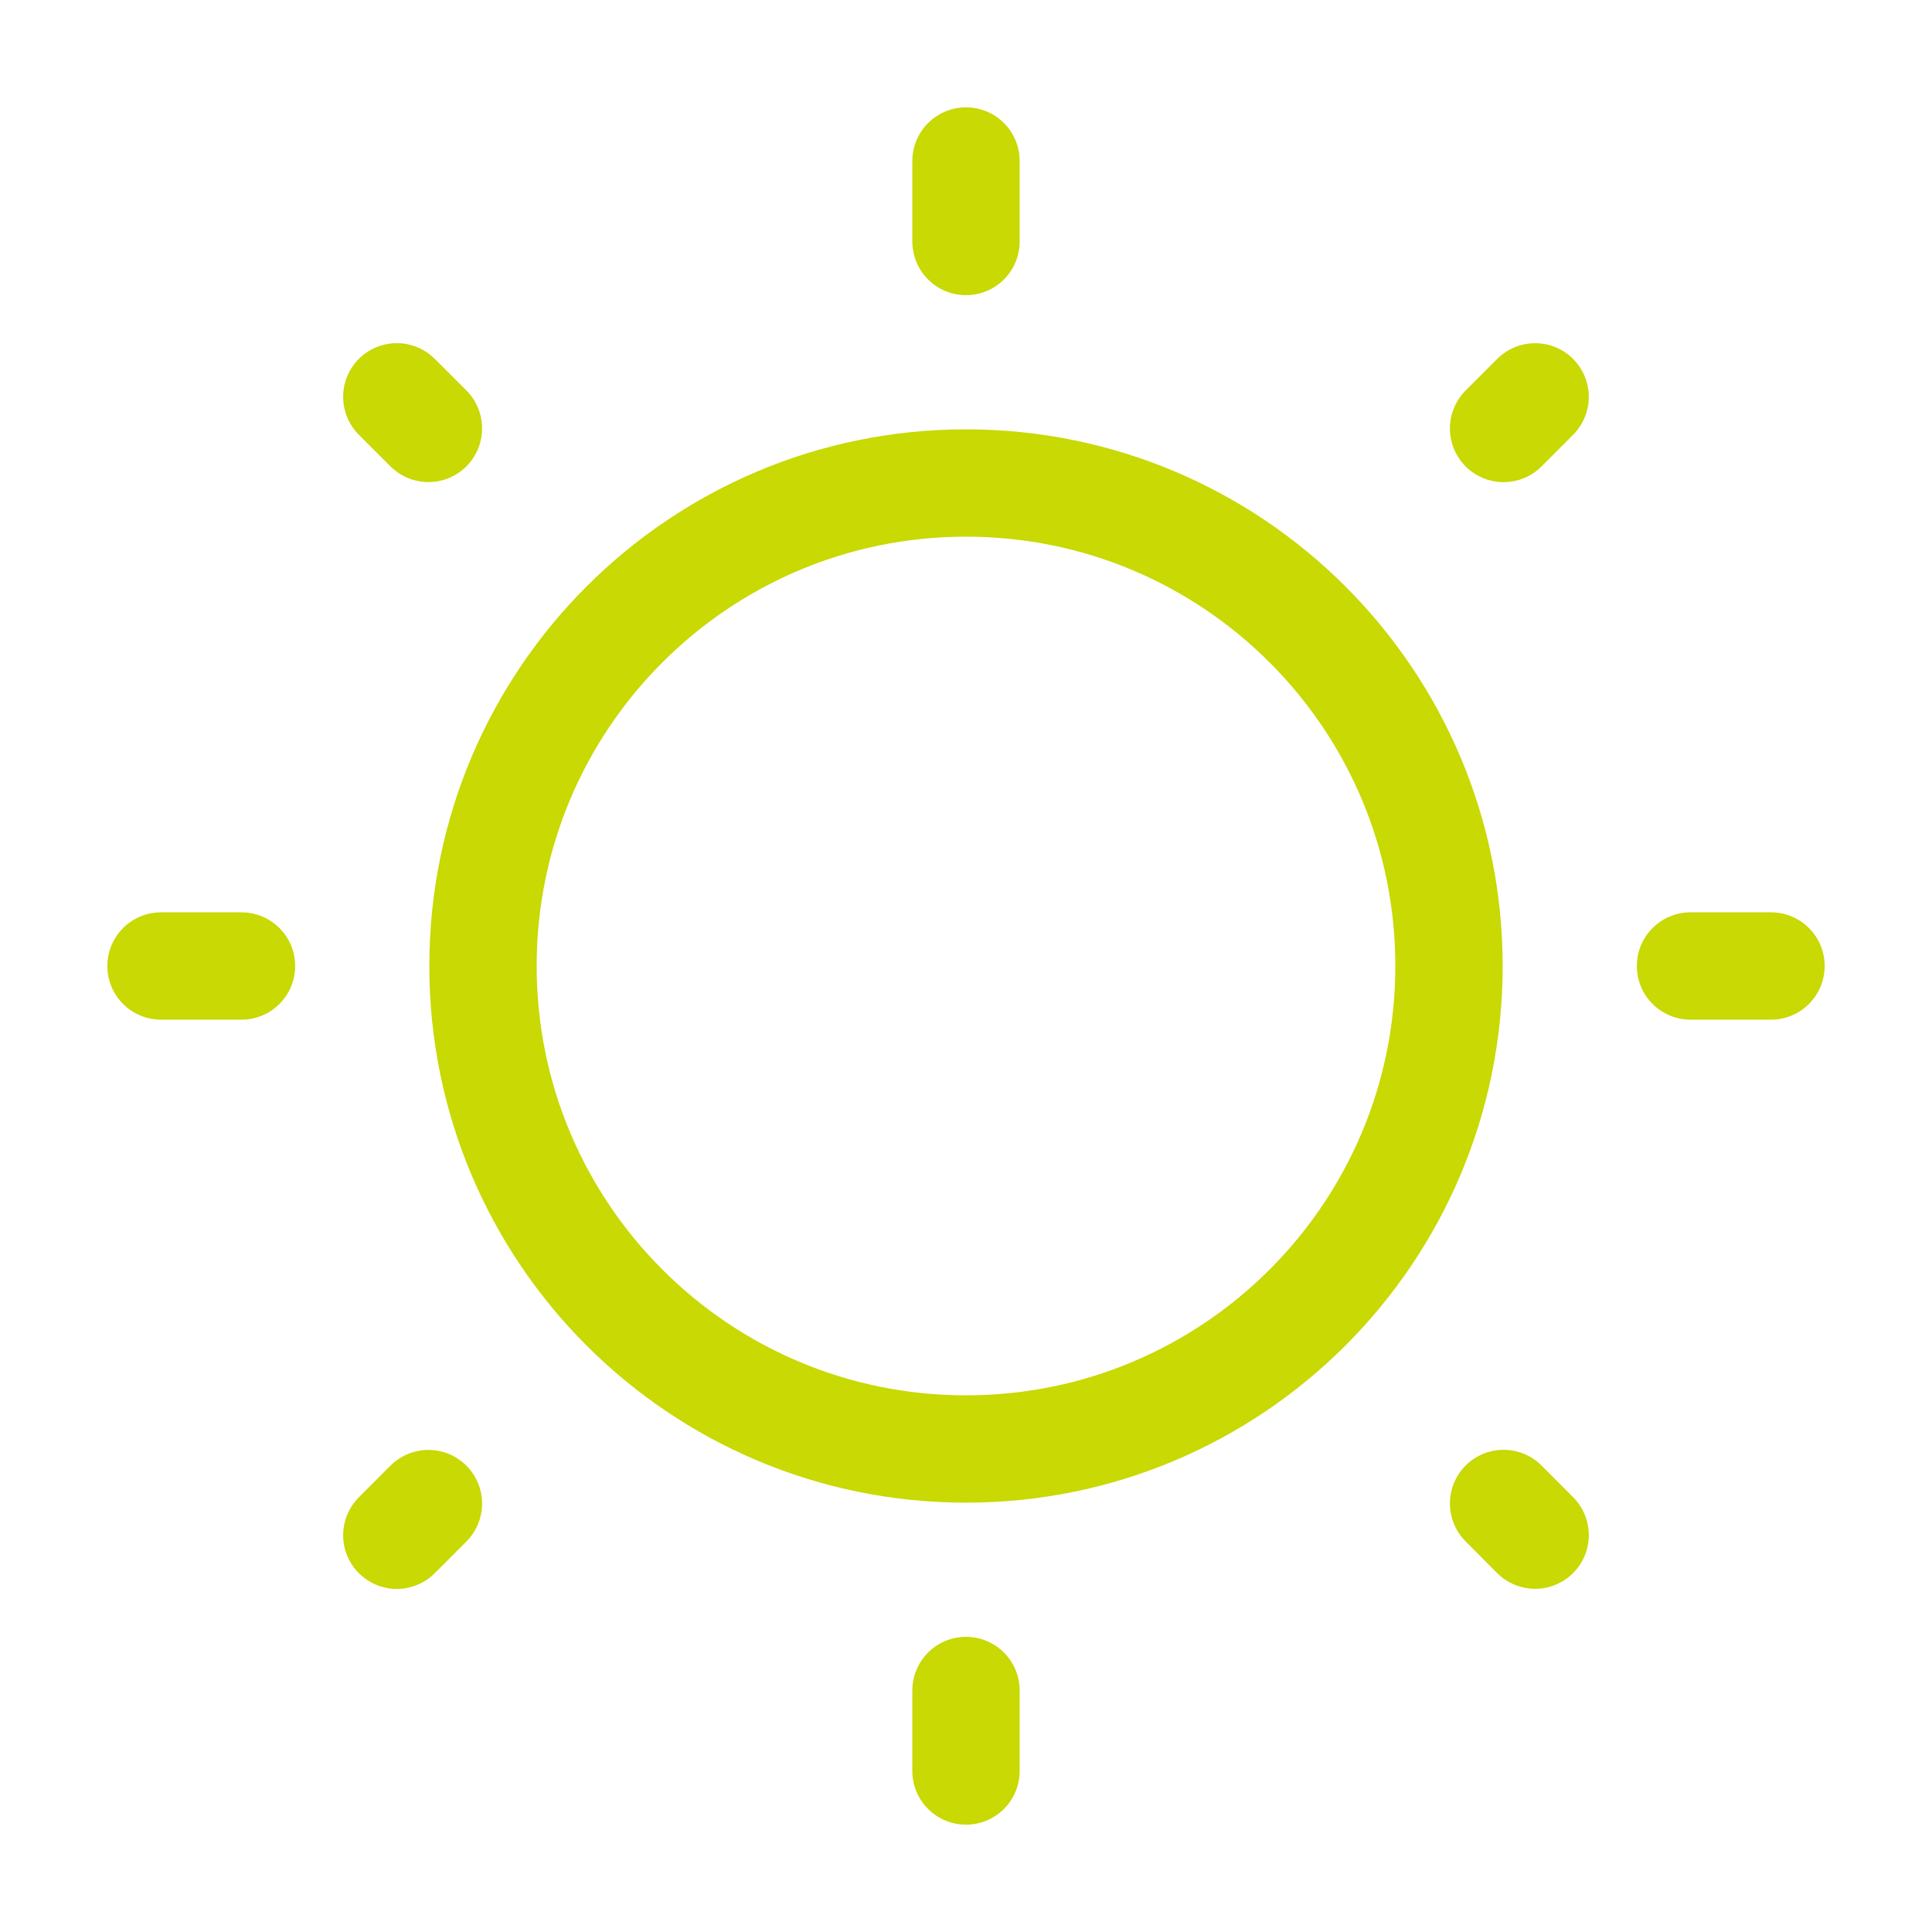 <svg xmlns="http://www.w3.org/2000/svg" fill="none" viewBox="0 0 36 36" height="36" width="36">
<path stroke-width="2" stroke="#C8D903" d="M18 27C22.971 27 27 22.971 27 18C27 13.029 22.971 9 18 9C13.029 9 9 13.029 9 18C9 22.971 13.029 27 18 27Z"></path>
<path stroke-linecap="round" stroke-width="2" stroke="#C8D903" d="M18 3V4.5M18 31.5V33M33 18H31.5M4.5 18H3M28.605 7.395L28.017 7.984M7.983 28.017L7.394 28.607M28.605 28.605L28.017 28.015M7.983 7.983L7.394 7.394"></path>
</svg>
